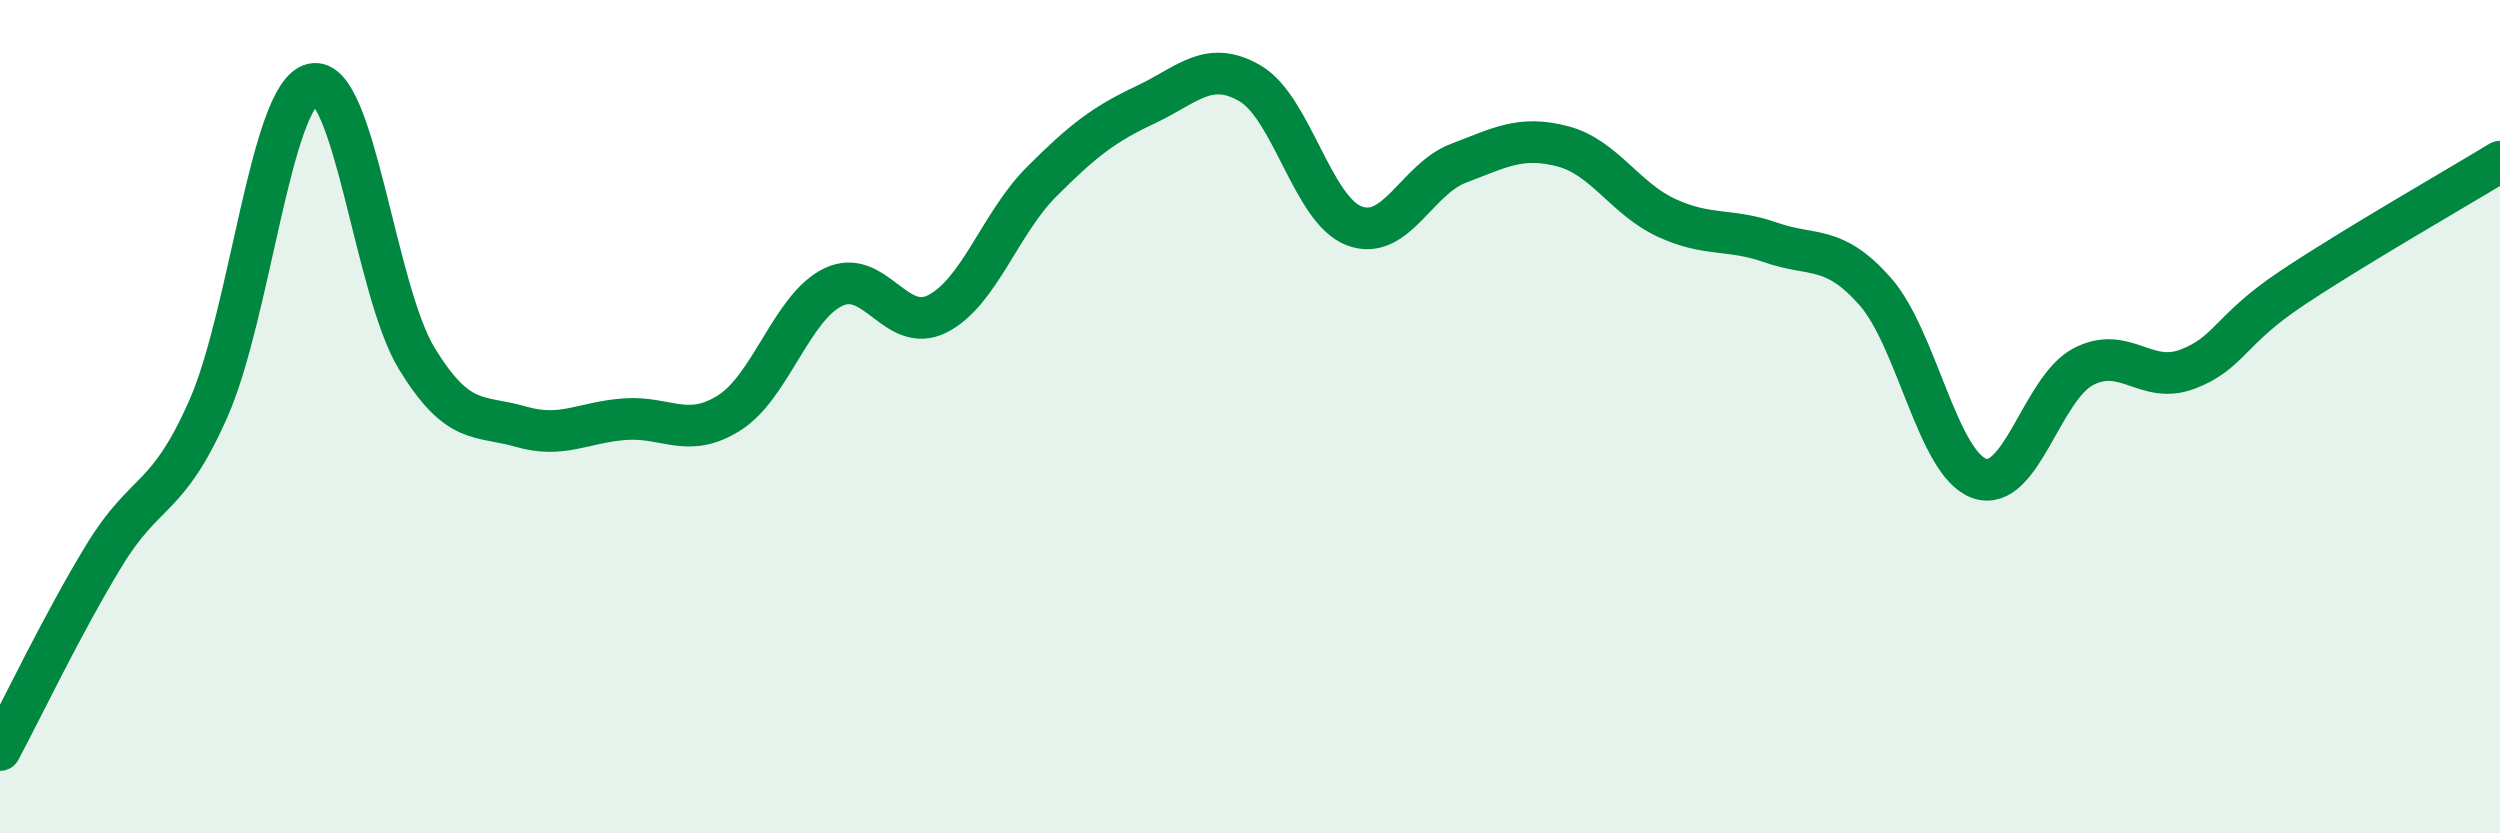 
    <svg width="60" height="20" viewBox="0 0 60 20" xmlns="http://www.w3.org/2000/svg">
      <path
        d="M 0,18 C 0.5,17.07 1.5,14.97 2.5,13.33 C 3.5,11.69 4,12.07 5,9.81 C 6,7.55 6.5,2.26 7.5,2.02 C 8.5,1.78 9,6.96 10,8.6 C 11,10.24 11.5,9.95 12.5,10.24 C 13.5,10.53 14,10.13 15,10.06 C 16,9.99 16.5,10.54 17.5,9.91 C 18.5,9.28 19,7.37 20,6.89 C 21,6.41 21.5,8.04 22.5,7.53 C 23.5,7.02 24,5.36 25,4.36 C 26,3.36 26.5,2.98 27.5,2.51 C 28.5,2.04 29,1.42 30,2 C 31,2.58 31.5,5.04 32.5,5.42 C 33.5,5.8 34,4.3 35,3.92 C 36,3.54 36.5,3.25 37.5,3.51 C 38.5,3.77 39,4.77 40,5.23 C 41,5.69 41.5,5.47 42.5,5.82 C 43.5,6.17 44,5.86 45,6.99 C 46,8.12 46.5,11.12 47.5,11.48 C 48.5,11.84 49,9.32 50,8.8 C 51,8.28 51.5,9.24 52.5,8.86 C 53.5,8.48 53.5,7.92 55,6.92 C 56.5,5.92 59,4.49 60,3.88L60 20L0 20Z"
        fill="#008740"
        opacity="0.1"
        stroke-linecap="round"
        stroke-linejoin="round"
      />
      <path
        d="M 0,18 C 0.5,17.07 1.5,14.97 2.5,13.33 C 3.5,11.69 4,12.07 5,9.81 C 6,7.55 6.5,2.26 7.5,2.02 C 8.5,1.78 9,6.96 10,8.6 C 11,10.24 11.5,9.95 12.5,10.24 C 13.5,10.53 14,10.13 15,10.06 C 16,9.99 16.5,10.54 17.5,9.91 C 18.5,9.28 19,7.37 20,6.89 C 21,6.41 21.5,8.04 22.5,7.53 C 23.5,7.02 24,5.36 25,4.36 C 26,3.36 26.5,2.98 27.5,2.51 C 28.5,2.04 29,1.42 30,2 C 31,2.58 31.5,5.04 32.5,5.42 C 33.5,5.8 34,4.3 35,3.92 C 36,3.54 36.5,3.25 37.5,3.51 C 38.5,3.77 39,4.77 40,5.23 C 41,5.69 41.5,5.47 42.5,5.82 C 43.5,6.17 44,5.86 45,6.99 C 46,8.12 46.5,11.12 47.5,11.48 C 48.5,11.84 49,9.32 50,8.8 C 51,8.28 51.5,9.24 52.5,8.86 C 53.5,8.48 53.5,7.92 55,6.92 C 56.5,5.92 59,4.49 60,3.88"
        stroke="#008740"
        stroke-width="1"
        fill="none"
        stroke-linecap="round"
        stroke-linejoin="round"
      />
    </svg>
  